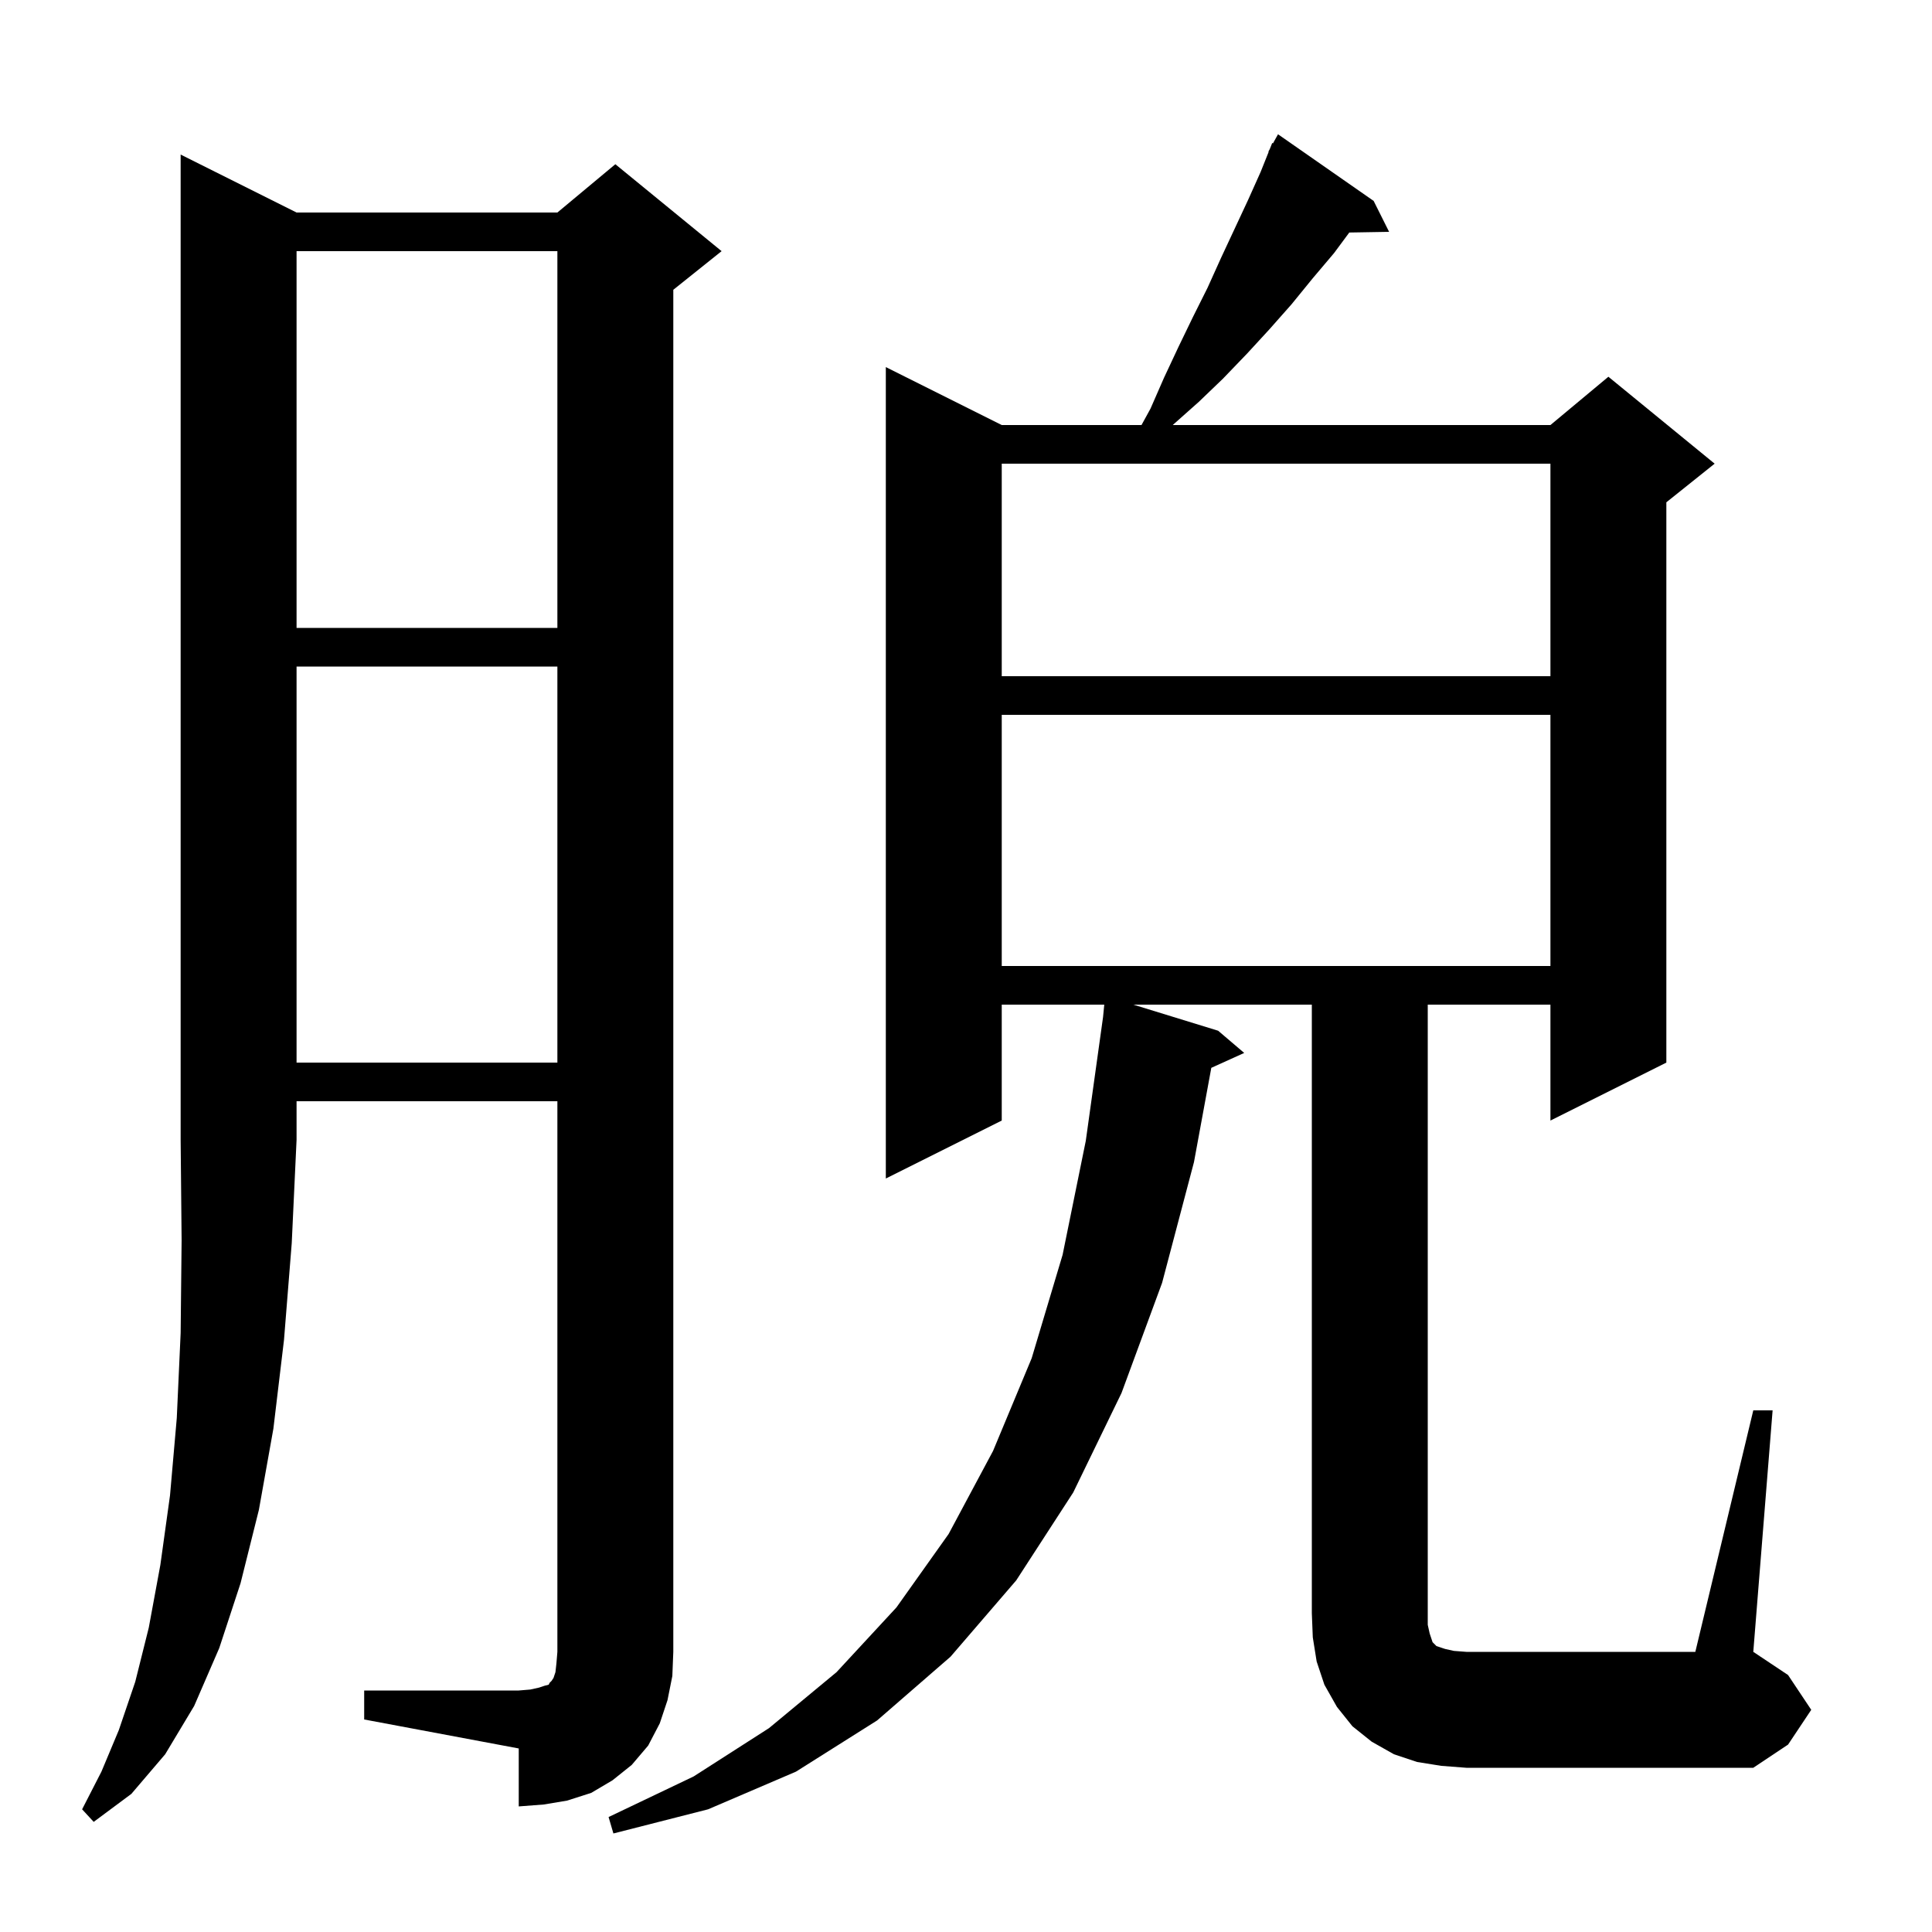<svg xmlns="http://www.w3.org/2000/svg" xmlns:xlink="http://www.w3.org/1999/xlink" version="1.1" baseProfile="full" viewBox="0 0 200 200" width="200" height="200"><g fill="currentColor"><path d="M 30.7 22.0 L 57.7 22.0 L 63.7 17.0 L 74.7 26.0 L 69.7 30.0 L 69.7 171.0 L 69.6 173.5 L 69.1 176.0 L 68.3 178.4 L 67.1 180.7 L 65.4 182.7 L 63.4 184.3 L 61.2 185.6 L 58.7 186.4 L 56.3 186.8 L 53.7 187.0 L 53.7 181.0 L 37.7 178.0 L 37.7 175.0 L 53.7 175.0 L 54.9 174.9 L 55.8 174.7 L 56.4 174.5 L 56.8 174.4 L 56.9 174.2 L 57.1 174.0 L 57.3 173.7 L 57.5 173.1 L 57.6 172.2 L 57.7 171.0 L 57.7 114.0 L 30.7 114.0 L 30.7 118.0 L 30.2 128.7 L 29.4 138.7 L 28.3 147.9 L 26.8 156.3 L 24.9 163.9 L 22.7 170.6 L 20.1 176.6 L 17.1 181.6 L 13.6 185.7 L 9.7 188.6 L 8.5 187.3 L 10.5 183.4 L 12.3 179.1 L 14.0 174.1 L 15.4 168.5 L 16.6 162.0 L 17.6 154.8 L 18.3 146.8 L 18.7 138.0 L 18.8 128.4 L 18.7 118.0 L 18.7 16.0 Z M 181.5 146.0 L 183.5 146.0 L 181.5 171.0 L 185.1 173.4 L 187.5 177.0 L 185.1 180.6 L 181.5 183.0 L 151.8 183.0 L 149.2 182.8 L 146.7 182.4 L 144.3 181.6 L 142.0 180.3 L 140.0 178.7 L 138.4 176.7 L 137.1 174.4 L 136.3 172.0 L 135.9 169.5 L 135.8 167.0 L 135.8 104.0 L 117.325 104.0 L 126.1 106.7 L 128.8 109.0 L 125.394 110.542 L 123.6 120.3 L 120.3 132.8 L 116.1 144.2 L 111.1 154.5 L 105.2 163.6 L 98.4 171.5 L 90.8 178.1 L 82.4 183.4 L 73.3 187.3 L 63.5 189.8 L 63.0 188.1 L 71.8 183.9 L 79.6 178.9 L 86.6 173.1 L 92.8 166.4 L 98.2 158.8 L 102.8 150.2 L 106.8 140.6 L 110.0 129.9 L 112.4 118.1 L 114.189 105.275 L 114.313 104.0 L 103.7 104.0 L 103.7 116.0 L 91.7 122.0 L 91.7 38.0 L 103.7 44.0 L 118.168 44.0 L 119.1 42.3 L 120.5 39.1 L 122.0 35.9 L 123.5 32.8 L 125.0 29.8 L 126.4 26.7 L 129.2 20.7 L 130.5 17.8 L 131.334 15.716 L 131.3 15.7 L 131.443 15.443 L 131.7 14.8 L 131.776 14.843 L 132.3 13.9 L 142.2 20.8 L 143.8 24.0 L 139.678 24.07 L 138.1 26.2 L 135.9 28.8 L 133.7 31.5 L 131.4 34.1 L 129.1 36.6 L 126.6 39.2 L 124.1 41.6 L 121.4 44.0 L 160.5 44.0 L 166.5 39.0 L 177.5 48.0 L 172.5 52.0 L 172.5 110.0 L 160.5 116.0 L 160.5 104.0 L 147.8 104.0 L 147.8 168.2 L 148.0 169.1 L 148.3 170.0 L 148.7 170.4 L 149.6 170.7 L 150.5 170.9 L 151.8 171.0 L 175.5 171.0 Z M 30.7 69.0 L 30.7 110.0 L 57.7 110.0 L 57.7 69.0 Z M 103.7 74.0 L 103.7 100.0 L 160.5 100.0 L 160.5 74.0 Z M 103.7 48.0 L 103.7 70.0 L 160.5 70.0 L 160.5 48.0 Z M 30.7 26.0 L 30.7 65.0 L 57.7 65.0 L 57.7 26.0 Z "/></g></svg>